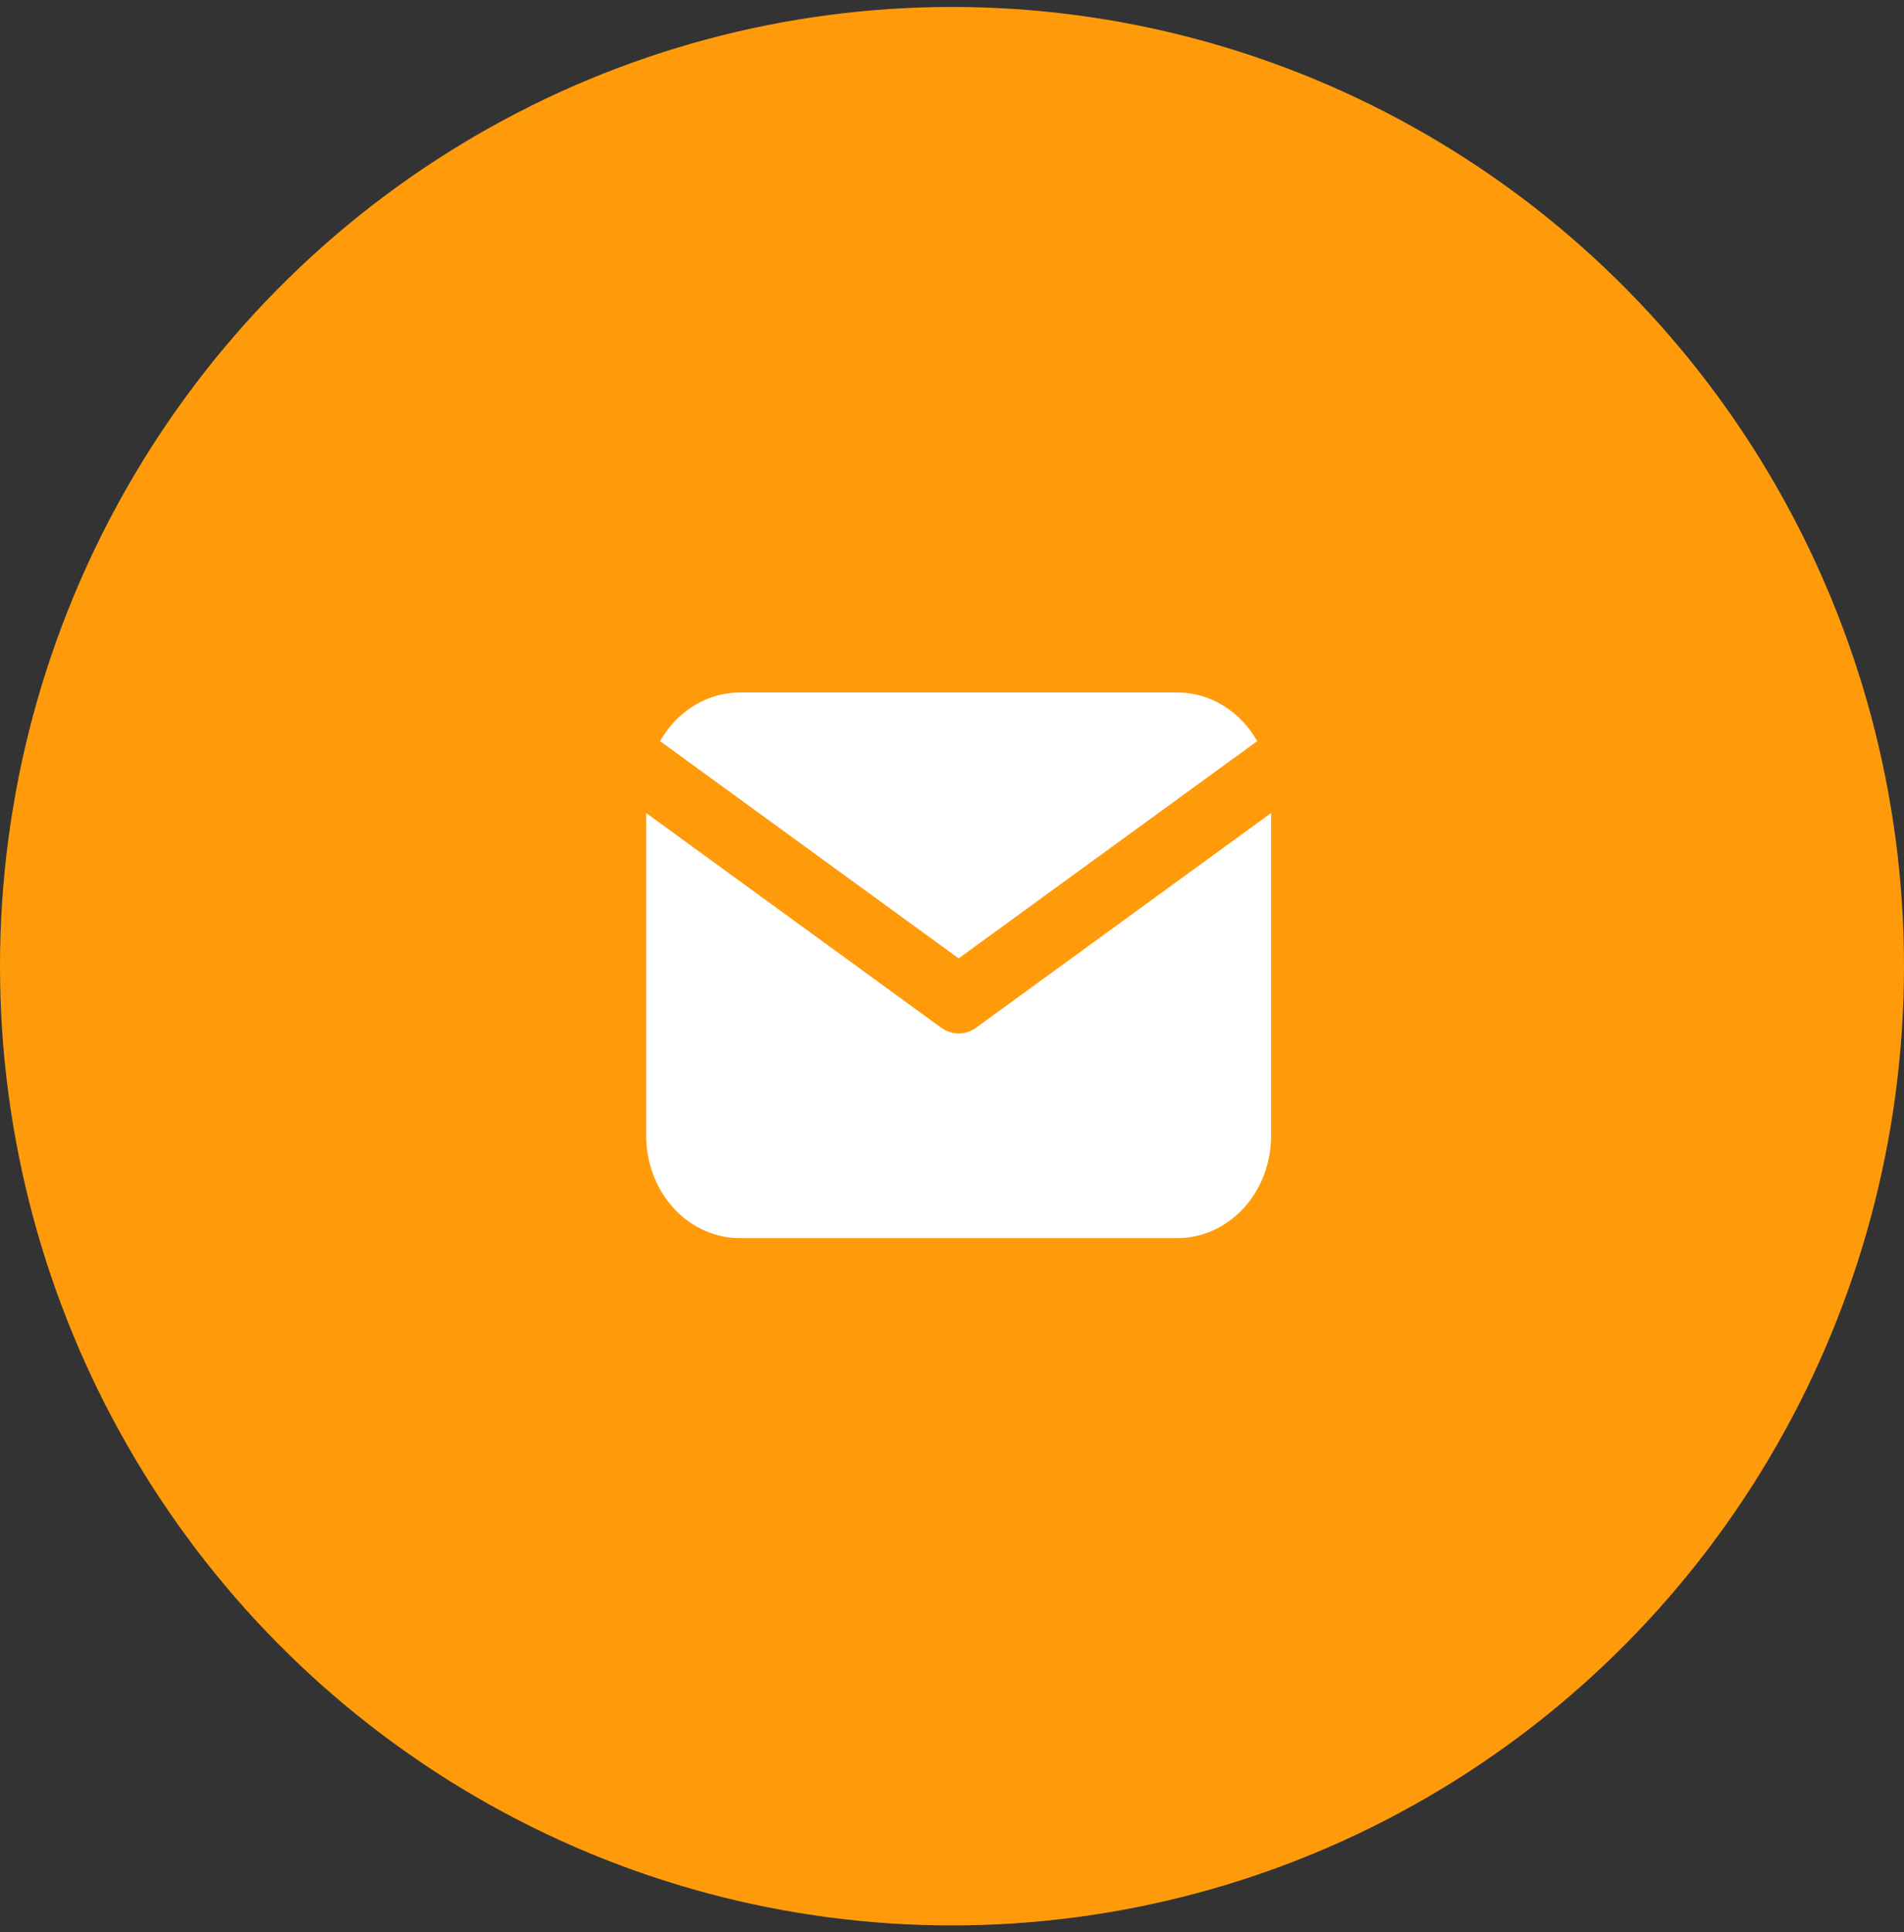 <svg width="137" height="139" viewBox="0 0 137 139" fill="none" xmlns="http://www.w3.org/2000/svg">
<rect x="0" y="0" width="137" height="139" fill="#333333" stroke="none"/>
<ellipse cx="68.5" cy="69.5" rx="68.5" ry="69" fill="#FF9B0B"/>
<g clip-path="url(#clip0_303_2388)">
<path d="M91.46 58.484V81.702C91.46 83.579 90.803 85.385 89.623 86.751C88.442 88.116 86.828 88.938 85.111 89.049L84.715 89.061H53.241C51.52 89.061 49.865 88.344 48.613 87.056C47.362 85.768 46.608 84.007 46.507 82.134L46.496 81.702V58.484L67.73 73.931L67.991 74.093C68.298 74.257 68.636 74.342 68.978 74.342C69.32 74.342 69.658 74.257 69.965 74.093L70.226 73.931L91.46 58.484Z" fill="white"/>
<path d="M84.716 49.812C87.144 49.812 89.273 51.211 90.46 53.313L68.978 68.938L47.497 53.313C48.061 52.314 48.835 51.477 49.756 50.871C50.676 50.265 51.717 49.908 52.789 49.83L53.241 49.812H84.716Z" fill="white"/>
</g>
<defs>
<clipPath id="clip0_303_2388">
<rect width="53.956" height="58.872" fill="white" transform="translate(42 40)"/>
</clipPath>
</defs>
</svg>
